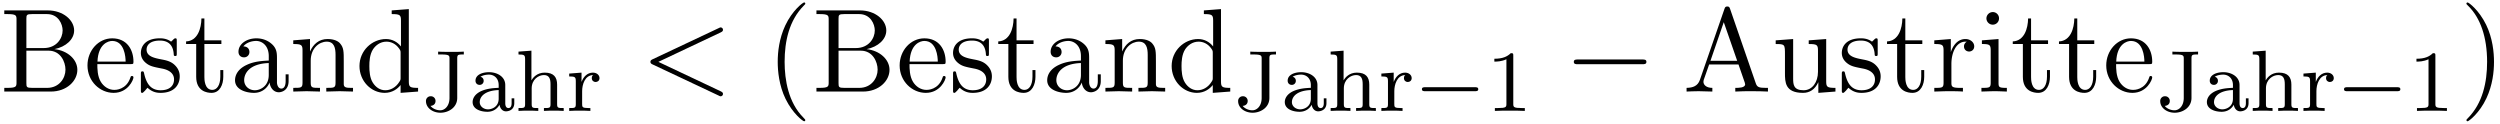 <svg xmlns="http://www.w3.org/2000/svg" xmlns:xlink="http://www.w3.org/1999/xlink" width="384" height="19" viewBox="1872.02 1482.992 229.539 11.357"><defs><path id="g1-0" d="M7.19-2.51c.185 0 .38 0 .38-.217s-.195-.218-.38-.218H1.286c-.185 0-.382 0-.382.218s.197.218.382.218z"/><path id="g2-60" d="M7.364-5.433c.13-.065.207-.12.207-.24s-.098-.218-.218-.218c-.033 0-.055 0-.197.076L1.113-2.967c-.12.054-.208.109-.208.24s.088.185.208.24L7.156.36c.142.076.164.076.197.076.12 0 .218-.098.218-.218s-.076-.174-.207-.24L1.636-2.727z"/><path id="g4-40" d="M3.61 2.618c0-.033 0-.054-.185-.24-1.363-1.374-1.712-3.436-1.712-5.105 0-1.898.414-3.797 1.756-5.16.142-.131.142-.153.142-.186 0-.076-.044-.109-.11-.109-.108 0-1.09.742-1.734 2.127-.556 1.2-.687 2.411-.687 3.328 0 .85.12 2.17.72 3.403.655 1.342 1.593 2.051 1.702 2.051.065 0 .109-.032.109-.109"/><path id="g4-41" d="M3.153-2.727c0-.851-.12-2.171-.72-3.404C1.778-7.473.84-8.18.73-8.18c-.066 0-.11.043-.11.108 0 .033 0 .055.208.251C1.9-6.742 2.52-5.007 2.52-2.727c0 1.865-.404 3.785-1.756 5.16-.142.13-.142.152-.142.185 0 .066.043.11.109.11.109 0 1.09-.743 1.734-2.128.557-1.2.688-2.41.688-3.327"/><path id="g4-65" d="M4.342-7.593c-.055-.142-.077-.218-.251-.218s-.207.066-.262.218L1.571-1.069c-.196.556-.633.72-1.222.73V0c.251-.01.72-.033 1.113-.033.338 0 .905.022 1.254.033v-.338c-.545 0-.818-.273-.818-.557 0-.032.011-.141.022-.163l.502-1.43h2.694l.579 1.67c.01.043.032.109.032.153 0 .327-.61.327-.905.327V0c.393-.033 1.156-.033 1.57-.033.47 0 .972.011 1.43.033v-.338h-.197c-.654 0-.807-.077-.927-.437zM3.764-6.37l1.232 3.546H2.542z"/><path id="g4-66" d="M2.422-3.993v-2.683c0-.36.022-.437.534-.437H4.31c1.058 0 1.44.928 1.44 1.506 0 .698-.534 1.614-1.745 1.614zm2.574.098c1.059-.207 1.811-.905 1.811-1.712 0-.95-1.003-1.844-2.422-1.844H.393v.338h.262c.84 0 .861.12.861.513v5.75c0 .392-.021.512-.861.512H.393V0h4.276C6.12 0 7.102-.97 7.102-1.996c0-.95-.895-1.768-2.106-1.899M4.32-.338H2.956c-.512 0-.534-.077-.534-.437v-2.978h2.05c1.08 0 1.539 1.015 1.539 1.746 0 .774-.567 1.669-1.691 1.669"/><path id="g4-97" d="M3.633-.83c.043.437.338.895.85.895.23 0 .895-.152.895-1.036v-.61h-.273v.61c0 .633-.272.698-.392.698-.36 0-.404-.49-.404-.545V-3c0-.458 0-.884-.393-1.287-.425-.426-.97-.6-1.494-.6-.895 0-1.647.512-1.647 1.232 0 .328.218.513.501.513a.48.48 0 0 0 .502-.502c0-.13-.054-.49-.556-.501.294-.382.829-.502 1.178-.502.535 0 1.156.425 1.156 1.396v.404c-.556.032-1.32.065-2.007.392-.818.371-1.09.939-1.09 1.419C.458-.153 1.515.12 2.203.12c.72 0 1.221-.436 1.429-.95m-.077-1.788v1.09C3.556-.49 2.771-.12 2.28-.12c-.535 0-.982-.382-.982-.927 0-.6.458-1.506 2.258-1.571"/><path id="g4-100" d="M4.145-.6v.72L5.75 0v-.338c-.764 0-.85-.077-.85-.611v-6.622l-1.572.12v.338c.764 0 .851.077.851.611v2.357c-.316-.393-.785-.677-1.374-.677C1.516-4.822.37-3.752.37-2.345.37-.96 1.44.12 2.684.12c.698 0 1.189-.37 1.461-.72m0-2.924v2.237c0 .196 0 .218-.12.403-.327.524-.818.764-1.287.764-.49 0-.883-.284-1.145-.698-.284-.447-.317-1.07-.317-1.517 0-.403.022-1.058.339-1.549.229-.338.643-.698 1.232-.698.382 0 .84.164 1.178.655.12.185.12.207.12.403"/><path id="g4-101" d="M1.222-2.75c.065-1.625.982-1.897 1.353-1.897 1.123 0 1.232 1.472 1.232 1.898zm-.011.23h3.044c.24 0 .272 0 .272-.23 0-1.08-.589-2.137-1.952-2.137-1.266 0-2.27 1.123-2.27 2.487 0 1.462 1.146 2.52 2.4 2.52 1.331 0 1.822-1.21 1.822-1.418 0-.11-.087-.131-.142-.131-.098 0-.12.065-.141.153C3.862-.153 2.88-.153 2.77-.153c-.546 0-.982-.327-1.233-.73-.327-.524-.327-1.244-.327-1.637"/><path id="g4-105" d="m1.93-4.822-1.526.12v.338c.709 0 .807.066.807.6v2.935c0 .49-.12.49-.851.49V0c.35-.01.938-.033 1.2-.033.382 0 .764.022 1.135.033v-.338c-.72 0-.764-.055-.764-.48zm.045-1.898a.57.57 0 0 0-.579-.578.59.59 0 0 0-.578.578c0 .295.24.578.578.578a.57.57 0 0 0 .579-.578"/><path id="g4-110" d="M1.2-3.753v2.924c0 .49-.12.49-.85.49V0c.38-.01.937-.033 1.232-.033.283 0 .85.022 1.222.033v-.338c-.731 0-.851 0-.851-.491v-2.007c0-1.135.774-1.746 1.472-1.746.688 0 .808.59.808 1.211v2.542c0 .49-.12.49-.851.49V0c.382-.01.938-.033 1.233-.033.283 0 .85.022 1.221.033v-.338c-.567 0-.84 0-.85-.327V-2.75c0-.938 0-1.276-.339-1.67-.152-.185-.512-.403-1.145-.403-.797 0-1.31.47-1.615 1.146v-1.146l-1.538.12v.338c.764 0 .851.077.851.611"/><path id="g4-114" d="M1.822-3.622v-1.2l-1.517.12v.338c.764 0 .851.077.851.611v2.924c0 .49-.12.49-.85.49V0c.425-.01.938-.033 1.243-.033.436 0 .95 0 1.386.033v-.338h-.23c-.807 0-.829-.12-.829-.513v-1.68c0-1.08.459-2.05 1.288-2.05.076 0 .098 0 .12.01a.47.47 0 0 0-.251.426c0 .305.229.469.469.469.196 0 .469-.131.469-.48s-.338-.666-.807-.666c-.797 0-1.19.731-1.342 1.2"/><path id="g4-115" d="M2.27-2.116c.24.043 1.134.218 1.134 1.003 0 .557-.382.993-1.233.993C1.255-.12.86-.742.655-1.67.622-1.81.61-1.854.502-1.854c-.142 0-.142.077-.142.273v1.44C.36.044.36.12.48.12.535.12.545.11.753-.098.775-.12.775-.142.97-.35c.48.458.97.469 1.2.469 1.254 0 1.756-.73 1.756-1.516 0-.579-.327-.906-.458-1.037-.36-.349-.785-.436-1.244-.523-.61-.12-1.341-.262-1.341-.895 0-.382.283-.829 1.221-.829 1.2 0 1.255.982 1.277 1.32.01.098.109.098.13.098.143 0 .143-.054.143-.262v-1.101c0-.186 0-.262-.12-.262-.055 0-.077 0-.219.13a1.4 1.4 0 0 1-.185.175c-.415-.305-.862-.305-1.026-.305-1.33 0-1.745.73-1.745 1.342 0 .381.175.687.47.927.348.283.654.349 1.44.502"/><path id="g4-116" d="M1.887-4.364h1.56v-.338h-1.56v-2.007h-.272c-.011.894-.339 2.062-1.408 2.105v.24h.928v3.011C1.135-.01 2.149.12 2.542.12c.774 0 1.08-.775 1.08-1.473v-.622h-.273v.6c0 .808-.327 1.222-.73 1.222-.732 0-.732-.992-.732-1.178z"/><path id="g4-117" d="M4.265-.862V.12L5.836 0v-.338c-.763 0-.85-.077-.85-.611v-3.873l-1.604.12v.338c.763 0 .85.077.85.611v1.942c0 .95-.523 1.691-1.32 1.691-.916 0-.96-.513-.96-1.08v-3.622l-1.603.12v.338c.851 0 .851.033.851 1.004v1.636C1.2-.873 1.2.12 2.858.12c.611 0 1.091-.305 1.407-.982"/><path id="g0-0" d="M5.571-1.81c.128 0 .303 0 .303-.183s-.175-.183-.303-.183H1.004c-.127 0-.303 0-.303.183s.176.184.303.184z"/><path id="g3-49" d="M2.503-5.077c0-.215-.016-.223-.232-.223-.326.319-.749.51-1.506.51v.263c.215 0 .646 0 1.108-.215v4.088c0 .295-.024.391-.781.391H.813V0c.327-.024 1.012-.024 1.37-.024s1.053 0 1.38.024v-.263h-.28c-.756 0-.78-.096-.78-.39z"/><path id="g3-74" d="M3.284-4.822c0-.359.095-.359.605-.359v-.263c-.406.024-.63.024-1.076.024-.35 0-.956 0-1.283-.024v.263h.271c.75 0 .773.096.773.391v3.602c0 .734-.43 1.132-.852 1.132-.343 0-.71-.16-.893-.406.223-.008.462-.144.462-.447a.427.427 0 0 0-.438-.438.43.43 0 0 0-.439.454c0 .59.582 1.06 1.331 1.06.734 0 1.539-.478 1.539-1.355z"/><path id="g3-97" d="M3.347-2.375c0-.781-.757-1.18-1.482-1.18-.662 0-1.251.255-1.251.781 0 .24.167.383.374.383a.36.36 0 0 0 .375-.375.36.36 0 0 0-.295-.366c.295-.2.725-.2.781-.2.446 0 .893.311.893.965v.247c-.463.024-.997.048-1.554.279C.486-1.538.35-1.076.35-.813c0 .685.805.893 1.355.893.581 0 .94-.327 1.115-.646.04.303.247.606.598.606.08 0 .757-.032.757-.757v-.439H3.93v.439c0 .326-.12.454-.287.454-.295 0-.295-.367-.295-.454zm-.605 1.251c0 .773-.654.98-.973.98-.414 0-.765-.278-.765-.661 0-.526.494-1.068 1.738-1.108z"/><path id="g3-104" d="M3.873-2.415c0-.67-.302-1.1-1.14-1.1-.7 0-1.067.447-1.21.702h-.009v-2.718l-1.187.087v.263c.542 0 .606.056.606.447v4.112c0 .359-.096.359-.606.359V0c.342-.024.693-.024.908-.024.231 0 .566 0 .909.024v-.263c-.51 0-.606 0-.606-.359v-1.442c0-.837.638-1.228 1.124-1.228s.606.343.606.845v1.825c0 .359-.096.359-.606.359V0c.343-.024.693-.024.909-.024.23 0 .565 0 .908.024v-.263c-.51 0-.606 0-.606-.359z"/><path id="g3-114" d="M1.467-1.817c0-.598.247-1.459 1.012-1.475-.048.032-.128.096-.128.28 0 .246.191.358.35.358.192 0 .36-.128.36-.359 0-.279-.256-.502-.606-.502-.518 0-.869.39-1.036.837H1.41v-.837l-1.132.088v.263c.542 0 .606.056.606.446v2.096c0 .359-.096.359-.606.359V0c.31-.024.75-.024.94-.024.47 0 .487 0 1.005.024v-.263h-.16c-.582 0-.597-.088-.597-.375z"/></defs><g id="page1"><use xlink:href="#g4-66" x="1872.02" y="1491.398"/><use xlink:href="#g4-101" x="1879.747" y="1491.398"/><use xlink:href="#g4-115" x="1884.596" y="1491.398"/><use xlink:href="#g4-116" x="1888.899" y="1491.398"/><use xlink:href="#g4-97" x="1893.141" y="1491.398"/><use xlink:href="#g4-110" x="1898.596" y="1491.398"/><use xlink:href="#g4-100" x="1904.656" y="1491.398"/><use xlink:href="#g3-74" x="1910.717" y="1493.175"/><use xlink:href="#g3-97" x="1915.064" y="1493.175"/><use xlink:href="#g3-104" x="1919.299" y="1493.175"/><use xlink:href="#g3-114" x="1924.003" y="1493.175"/><use xlink:href="#g2-60" x="1930.832" y="1491.398"/><use xlink:href="#g4-40" x="1942.347" y="1491.398"/><use xlink:href="#g4-66" x="1946.589" y="1491.398"/><use xlink:href="#g4-101" x="1954.317" y="1491.398"/><use xlink:href="#g4-115" x="1959.165" y="1491.398"/><use xlink:href="#g4-116" x="1963.468" y="1491.398"/><use xlink:href="#g4-97" x="1967.711" y="1491.398"/><use xlink:href="#g4-110" x="1973.165" y="1491.398"/><use xlink:href="#g4-100" x="1979.226" y="1491.398"/><use xlink:href="#g3-74" x="1985.286" y="1493.175"/><use xlink:href="#g3-97" x="1989.634" y="1493.175"/><use xlink:href="#g3-104" x="1993.868" y="1493.175"/><use xlink:href="#g3-114" x="1998.573" y="1493.175"/><use xlink:href="#g0-0" x="2001.873" y="1493.175"/><use xlink:href="#g3-49" x="2008.46" y="1493.175"/><use xlink:href="#g1-0" x="2015.616" y="1491.398"/><use xlink:href="#g4-65" x="2026.525" y="1491.398"/><use xlink:href="#g4-117" x="2034.707" y="1491.398"/><use xlink:href="#g4-115" x="2040.768" y="1491.398"/><use xlink:href="#g4-116" x="2045.071" y="1491.398"/><use xlink:href="#g4-114" x="2049.313" y="1491.398"/><use xlink:href="#g4-105" x="2053.586" y="1491.398"/><use xlink:href="#g4-116" x="2056.616" y="1491.398"/><use xlink:href="#g4-116" x="2060.859" y="1491.398"/><use xlink:href="#g4-101" x="2065.101" y="1491.398"/><use xlink:href="#g3-74" x="2069.949" y="1493.175"/><use xlink:href="#g3-97" x="2074.297" y="1493.175"/><use xlink:href="#g3-104" x="2078.531" y="1493.175"/><use xlink:href="#g3-114" x="2083.236" y="1493.175"/><use xlink:href="#g0-0" x="2086.536" y="1493.175"/><use xlink:href="#g3-49" x="2093.123" y="1493.175"/><use xlink:href="#g4-41" x="2097.855" y="1491.398"/></g><script type="text/ecmascript">if(window.parent.postMessage)window.parent.postMessage(&quot;3.70314|288|14.25|&quot;+window.location,&quot;*&quot;);</script></svg>